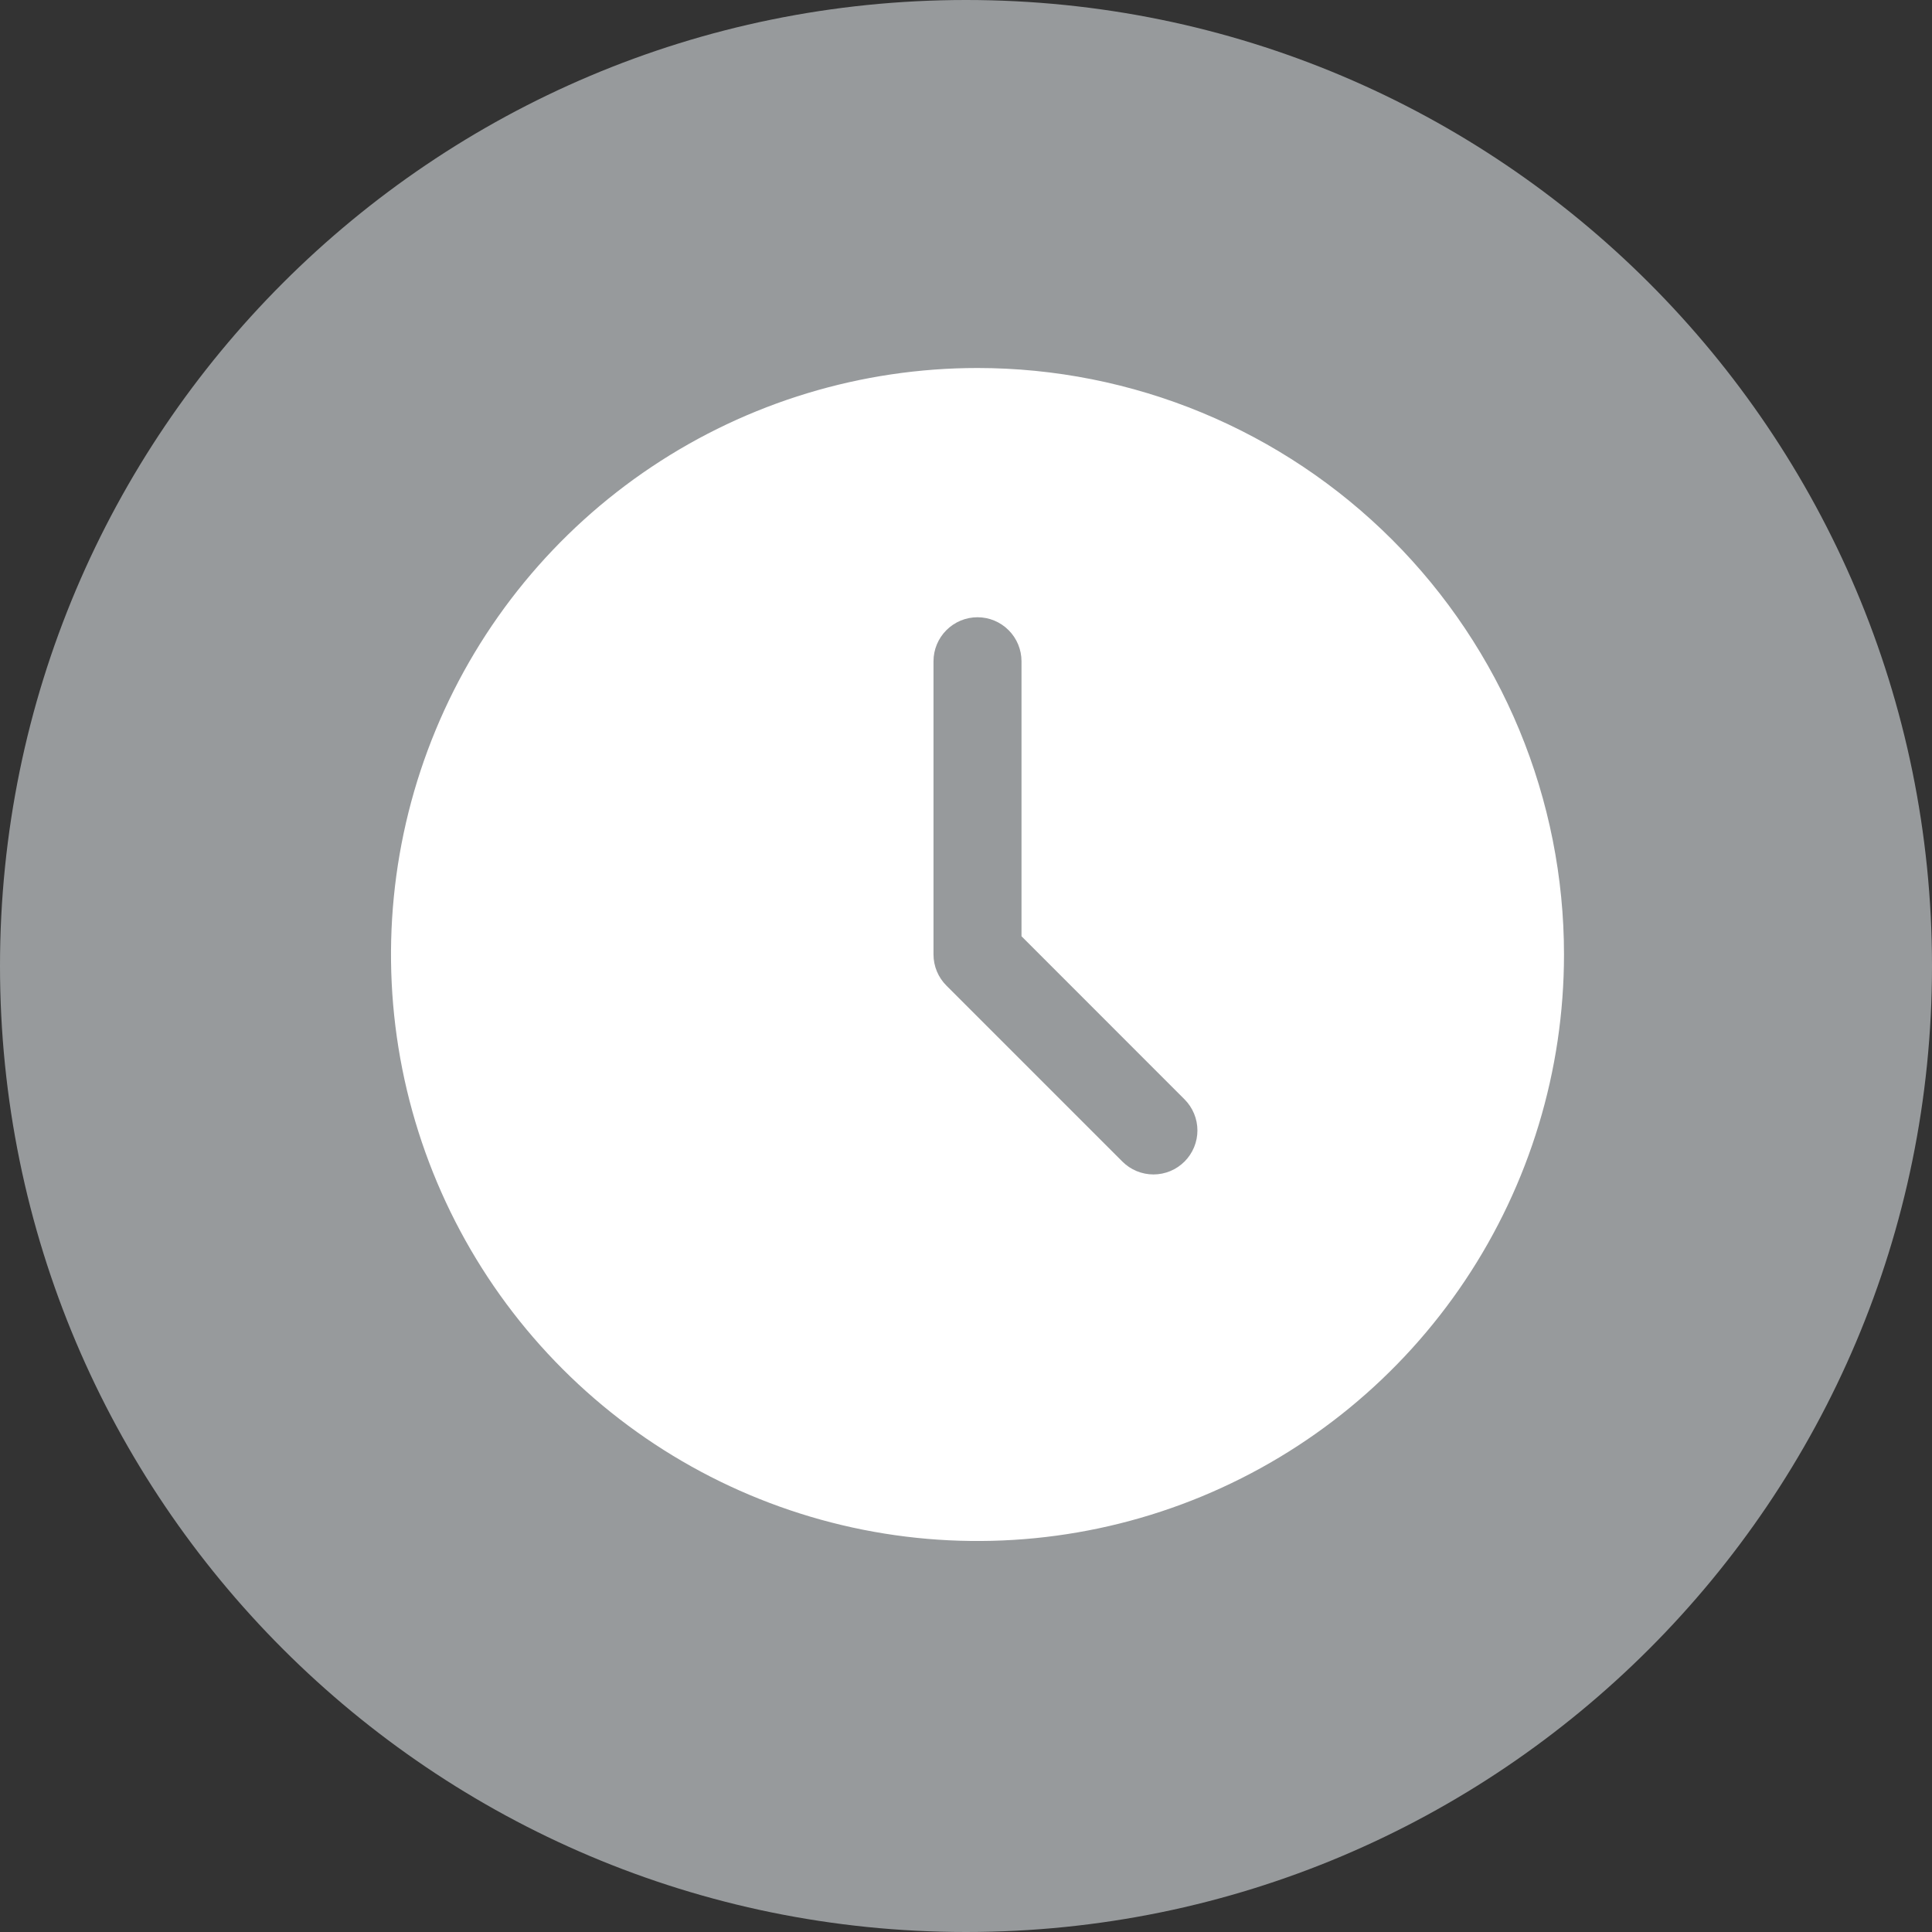 <?xml version="1.0" encoding="UTF-8"?> <svg xmlns="http://www.w3.org/2000/svg" width="84" height="84" viewBox="0 0 84 84" fill="none"><rect x="0" y="0" width="84" height="84" fill="#333333" stroke="none"/> <path d="M42 84C65.196 84 84 65.196 84 42C84 18.804 65.196 0 42 0C18.804 0 0 18.804 0 42C0 65.196 18.804 84 42 84Z" fill="#979A9C"></path> <path fill-rule="evenodd" clip-rule="evenodd" d="M42.5 16C37.457 16 32.526 17.495 28.333 20.297C24.14 23.099 20.871 27.082 18.941 31.742C17.011 36.401 16.506 41.528 17.49 46.475C18.474 51.421 20.902 55.965 24.469 59.531C28.035 63.097 32.579 65.526 37.525 66.51C42.472 67.494 47.599 66.989 52.258 65.059C56.918 63.129 60.901 59.861 63.703 55.667C66.504 51.474 68 46.543 68 41.5C68 38.151 67.34 34.835 66.059 31.742C64.777 28.648 62.899 25.837 60.531 23.469C58.163 21.101 55.352 19.223 52.258 17.941C49.165 16.66 45.849 16 42.5 16ZM51.502 50.502C51.324 50.679 51.114 50.821 50.882 50.917C50.65 51.013 50.401 51.063 50.15 51.063C49.899 51.063 49.65 51.013 49.418 50.917C49.186 50.821 48.976 50.679 48.798 50.502L41.148 42.852C40.971 42.674 40.829 42.464 40.733 42.232C40.637 42 40.587 41.751 40.587 41.5V28.75C40.587 28.243 40.789 27.756 41.148 27.398C41.506 27.039 41.993 26.837 42.5 26.837C43.007 26.837 43.494 27.039 43.852 27.398C44.211 27.756 44.413 28.243 44.413 28.75V40.707L51.502 47.798C51.679 47.976 51.82 48.187 51.916 48.419C52.012 48.65 52.062 48.899 52.062 49.15C52.062 49.401 52.012 49.65 51.916 49.882C51.82 50.113 51.679 50.324 51.502 50.502Z" fill="white"></path> </svg> 